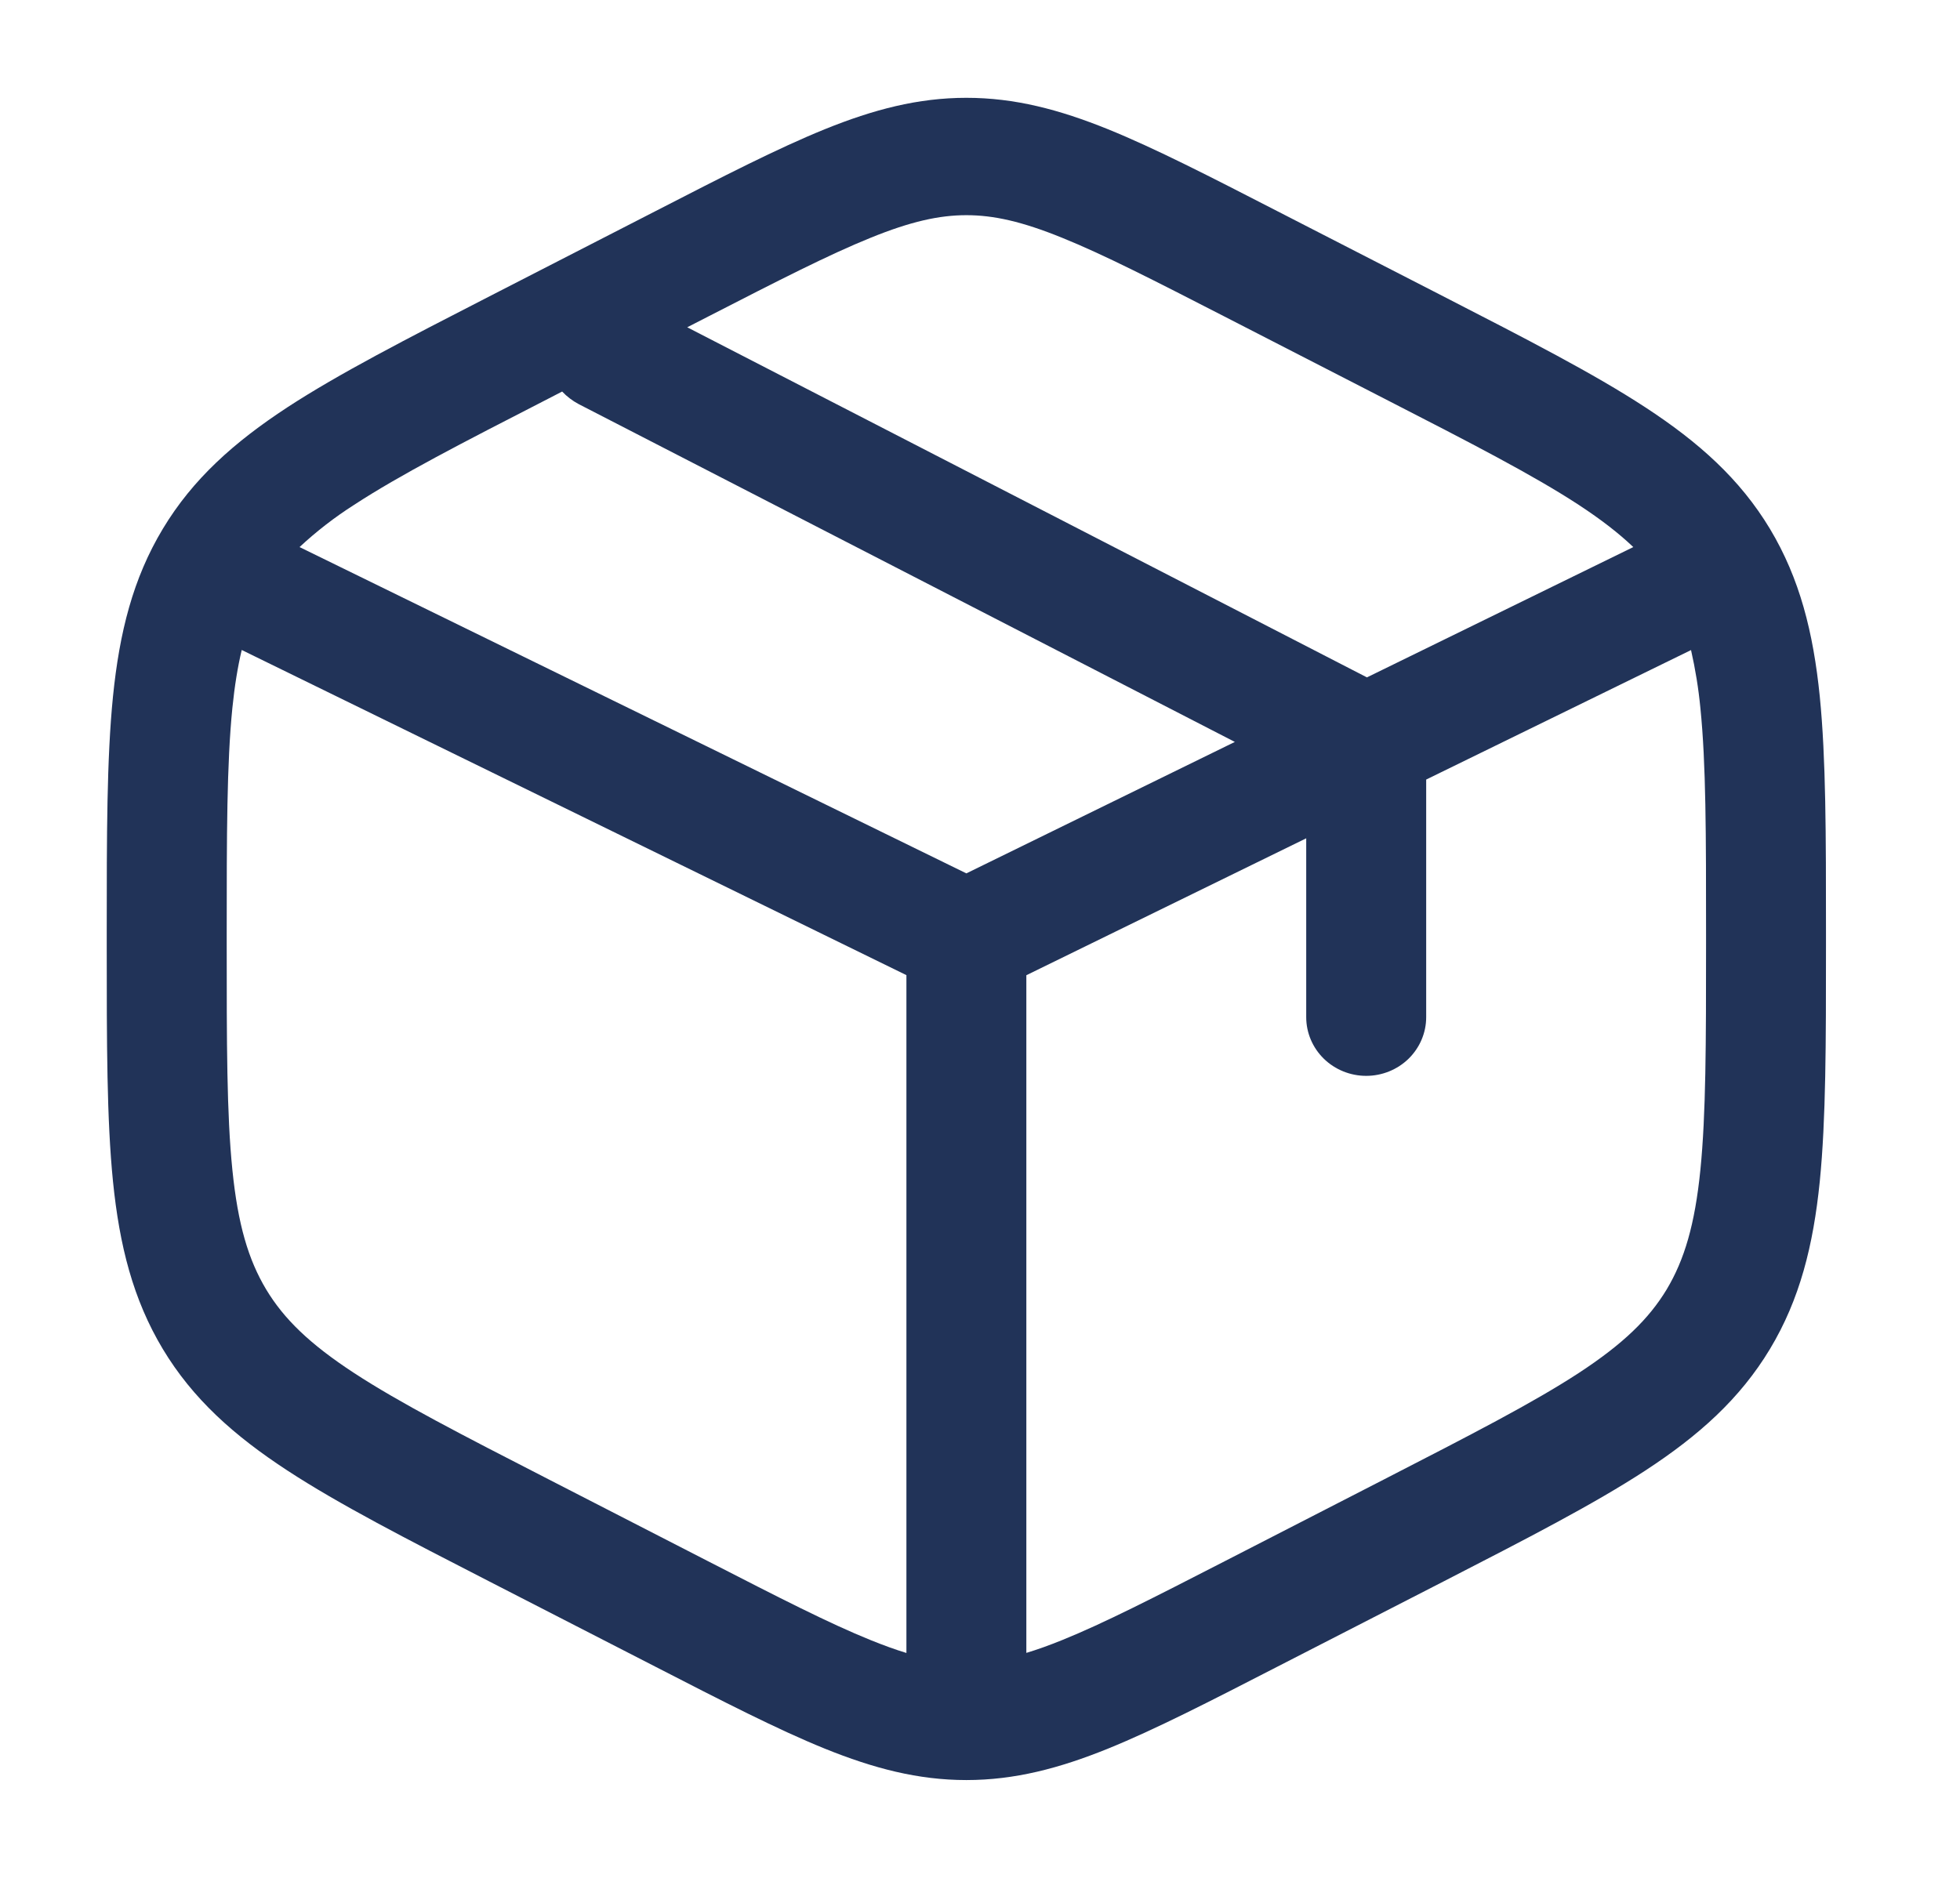 <svg xmlns="http://www.w3.org/2000/svg" width="48" height="46" viewBox="0 0 48 46" fill="none"><g id="solar:box-outline"><path id="Vector" fill-rule="evenodd" clip-rule="evenodd" d="M23.666 2.396C22.482 2.396 21.391 2.683 20.198 3.166C19.045 3.634 17.705 4.322 16.039 5.179L11.989 7.258C9.942 8.309 8.307 9.15 7.04 9.976C5.732 10.833 4.721 11.734 3.987 12.955C3.255 14.172 2.926 15.49 2.767 17.06C2.614 18.584 2.614 20.456 2.614 22.814V23.186C2.614 25.543 2.614 27.416 2.767 28.94C2.926 30.511 3.257 31.828 3.987 33.045C4.721 34.266 5.73 35.167 7.042 36.024C8.305 36.85 9.942 37.691 11.989 38.742L16.039 40.821C17.705 41.678 19.045 42.366 20.198 42.834C21.393 43.317 22.482 43.604 23.666 43.604C24.851 43.604 25.942 43.317 27.135 42.834C28.288 42.366 29.628 41.678 31.294 40.821L35.344 38.743C37.39 37.691 39.026 36.85 40.291 36.024C41.603 35.167 42.611 34.266 43.346 33.045C44.078 31.828 44.407 30.509 44.566 28.94C44.718 27.416 44.718 25.543 44.718 23.188V22.812C44.718 20.456 44.718 18.584 44.566 17.06C44.407 15.489 44.076 14.172 43.346 12.955C42.611 11.734 41.603 10.833 40.291 9.976C39.028 9.15 37.39 8.309 35.344 7.258L31.294 5.179C29.628 4.322 28.288 3.634 27.135 3.166C25.94 2.683 24.851 2.396 23.666 2.396ZM17.341 7.755C19.084 6.86 20.306 6.235 21.32 5.825C22.307 5.424 23.003 5.271 23.666 5.271C24.332 5.271 25.025 5.424 26.012 5.825C27.027 6.235 28.247 6.86 29.99 7.755L33.907 9.767C36.041 10.862 37.539 11.634 38.661 12.366C39.214 12.729 39.646 13.064 39.999 13.401L33.476 16.593L16.83 8.017L17.341 7.755ZM13.767 9.591L13.426 9.767C11.292 10.862 9.794 11.634 8.673 12.366C8.196 12.67 7.748 13.017 7.336 13.401L23.666 21.394L30.241 18.174L14.17 9.898C14.02 9.818 13.883 9.714 13.767 9.591ZM5.92 15.922C5.822 16.332 5.746 16.798 5.691 17.34C5.554 18.709 5.552 20.439 5.552 22.887V23.111C5.552 25.561 5.552 27.291 5.691 28.658C5.826 29.994 6.082 30.858 6.519 31.587C6.954 32.309 7.583 32.921 8.673 33.634C9.794 34.366 11.292 35.138 13.426 36.233L17.343 38.245C19.086 39.14 20.306 39.765 21.32 40.175C21.639 40.304 21.931 40.41 22.198 40.491V23.887L5.92 15.922ZM25.135 40.489C25.401 40.409 25.694 40.304 26.012 40.175C27.027 39.765 28.247 39.14 29.99 38.245L33.907 36.233C36.041 35.136 37.539 34.366 38.661 33.634C39.75 32.921 40.379 32.309 40.816 31.587C41.252 30.858 41.507 29.996 41.642 28.658C41.779 27.291 41.781 25.561 41.781 23.113V22.889C41.781 20.439 41.781 18.709 41.642 17.342C41.596 16.865 41.519 16.391 41.413 15.924L34.927 19.096V24.917C34.927 25.298 34.772 25.663 34.497 25.933C34.221 26.203 33.847 26.354 33.458 26.354C33.069 26.354 32.695 26.203 32.419 25.933C32.144 25.663 31.989 25.298 31.989 24.917V20.535L25.135 23.889V40.489Z" fill="#213358"></path></g></svg>